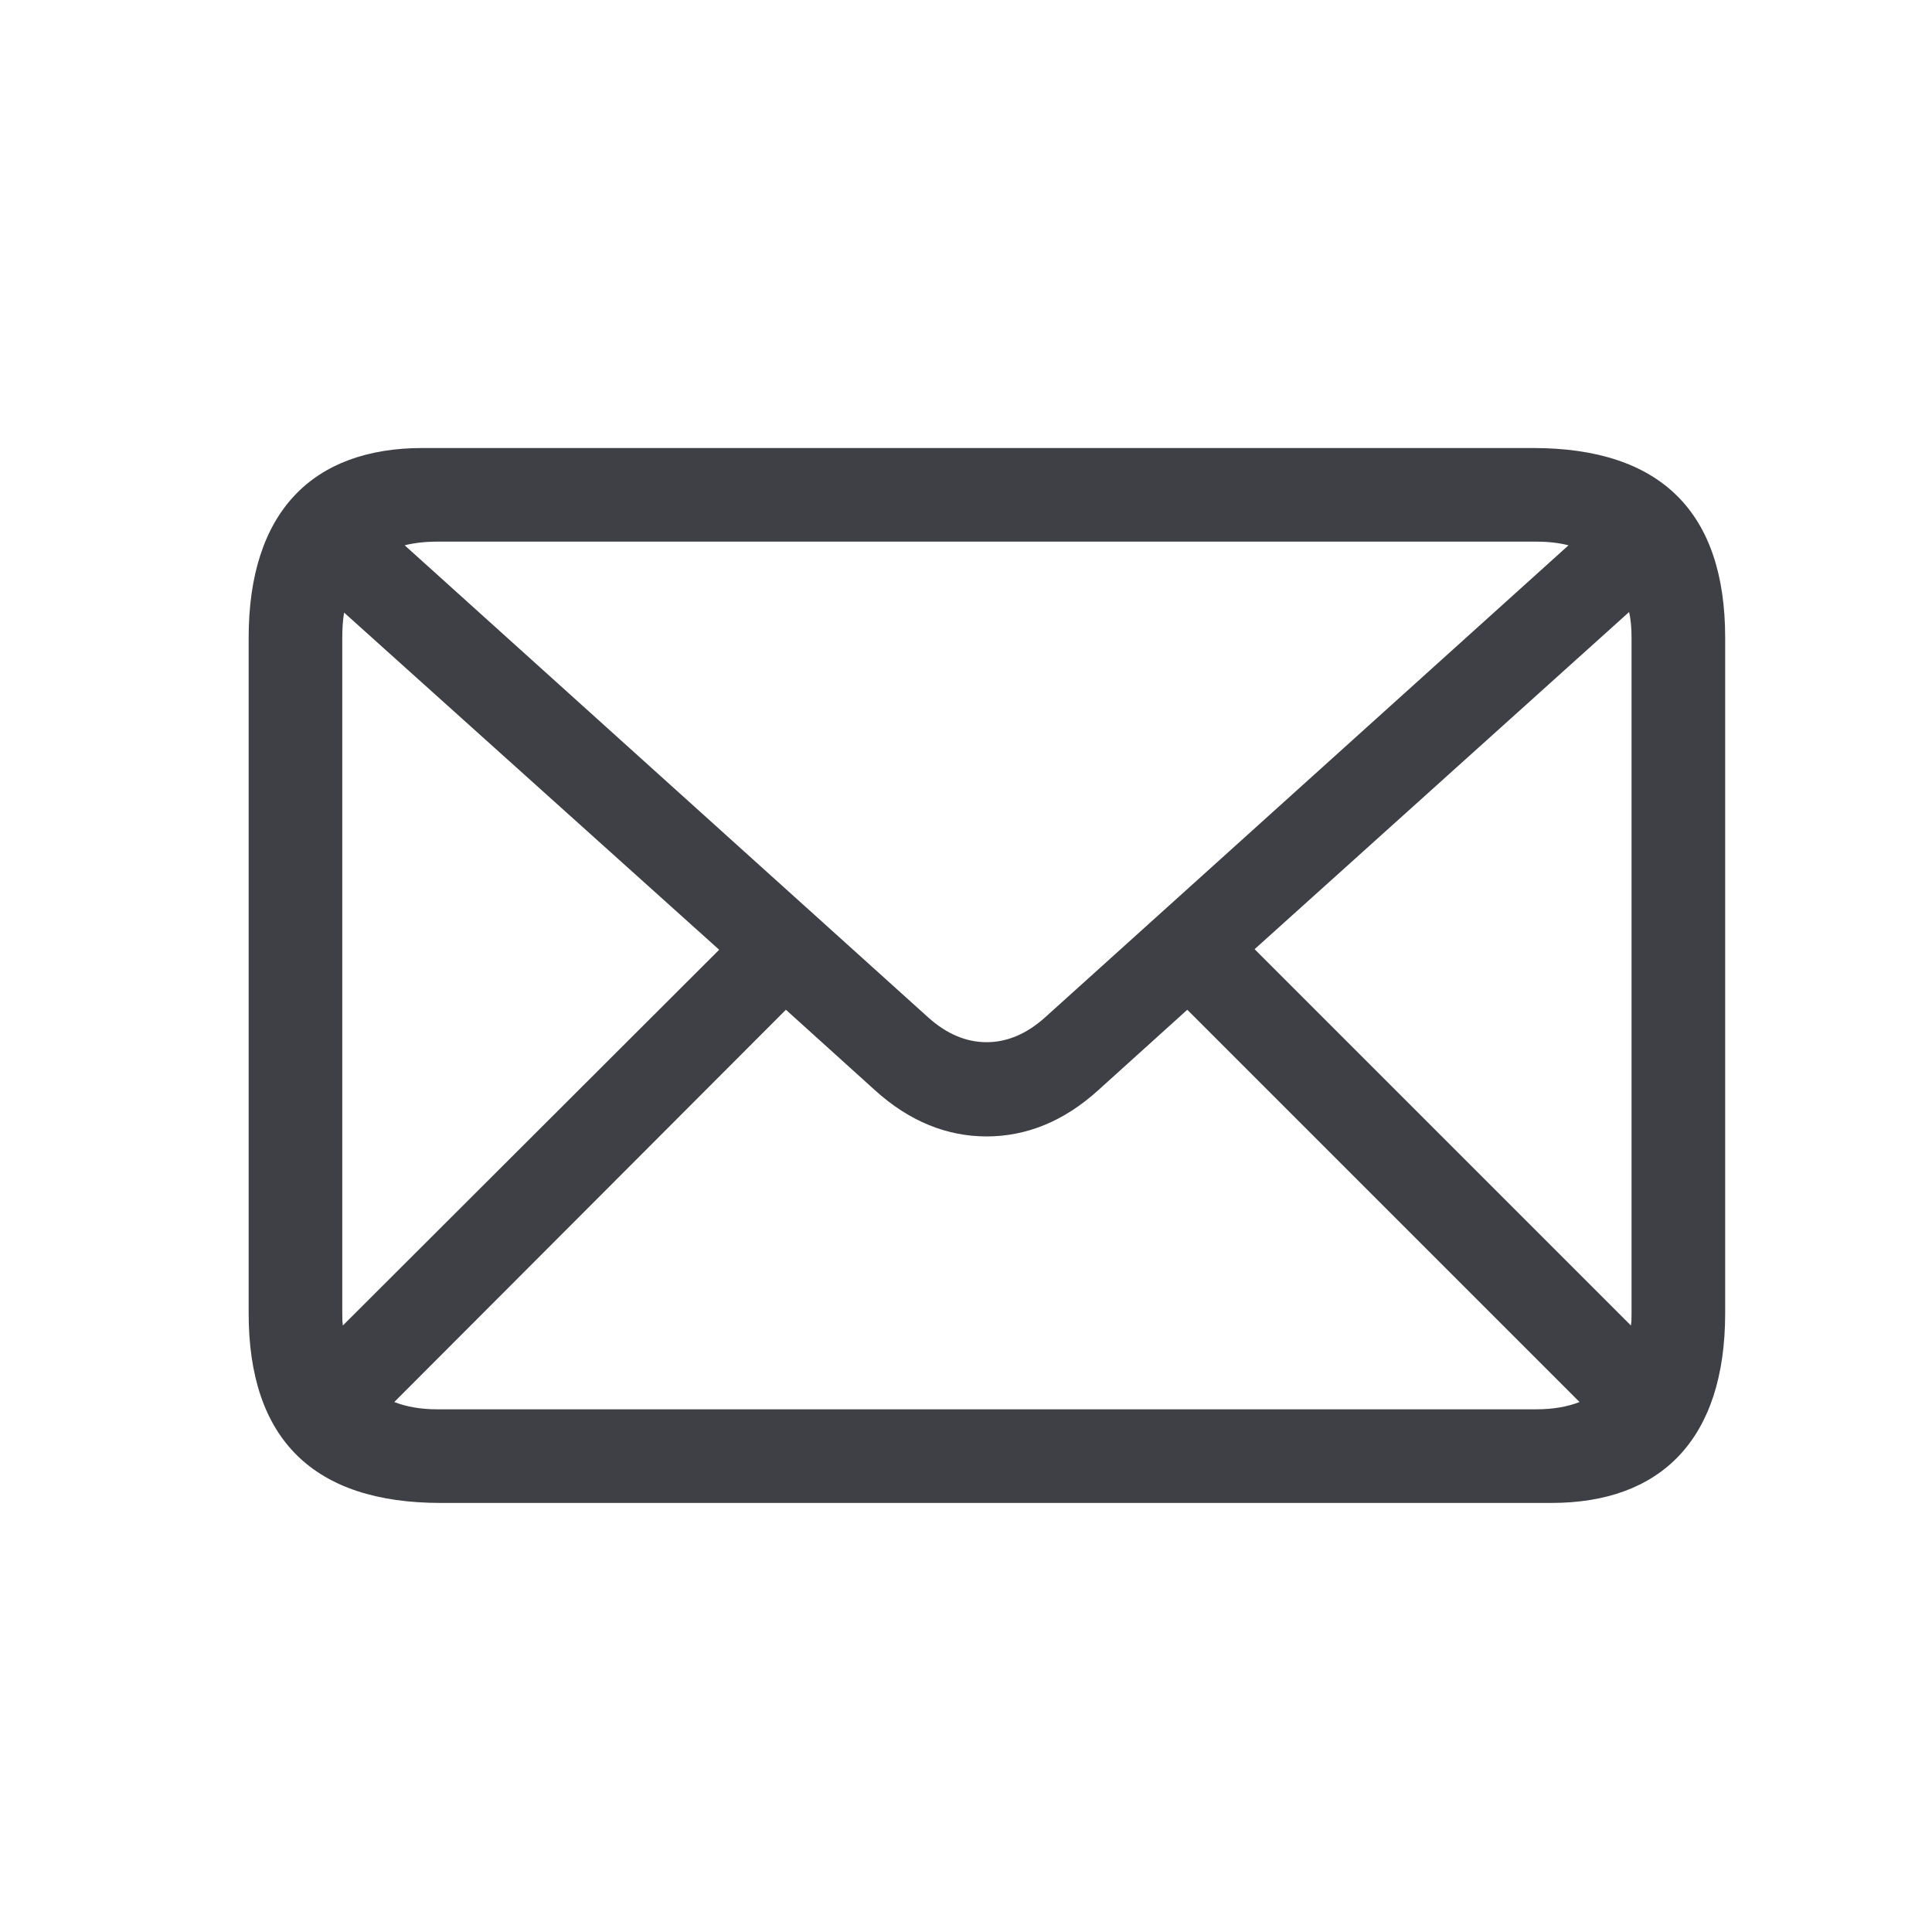 <svg width="37" height="37" viewBox="0 0 37 37" fill="none" xmlns="http://www.w3.org/2000/svg">
<path d="M8.441 28.783C6.004 28.783 4.762 27.564 4.762 25.15V12.213C4.762 9.799 5.992 8.58 8.09 8.58H29.359C31.797 8.58 33.039 9.799 33.039 12.213V25.15C33.039 27.564 31.809 28.783 29.711 28.783H8.441ZM17.77 19.479C18.133 19.807 18.508 19.959 18.895 19.959C19.281 19.959 19.656 19.807 20.02 19.479L30.039 10.443C29.852 10.396 29.652 10.373 29.418 10.373H8.371C8.148 10.373 7.938 10.396 7.75 10.443L17.77 19.479ZM31.246 12.213C31.246 12.037 31.234 11.873 31.199 11.721L24.027 18.178L31.234 25.385C31.246 25.314 31.246 25.232 31.246 25.15V12.213ZM6.555 25.139C6.555 25.221 6.555 25.303 6.566 25.385L13.773 18.189L6.59 11.732C6.566 11.873 6.555 12.037 6.555 12.201V25.139ZM8.371 26.99H29.418C29.734 26.99 30.016 26.943 30.25 26.85L22.738 19.338L21.039 20.873C20.371 21.482 19.645 21.764 18.895 21.764C18.145 21.764 17.418 21.482 16.75 20.873L15.051 19.338L7.551 26.85C7.785 26.943 8.066 26.99 8.371 26.99Z" fill="#3F3F46"/>
</svg>
